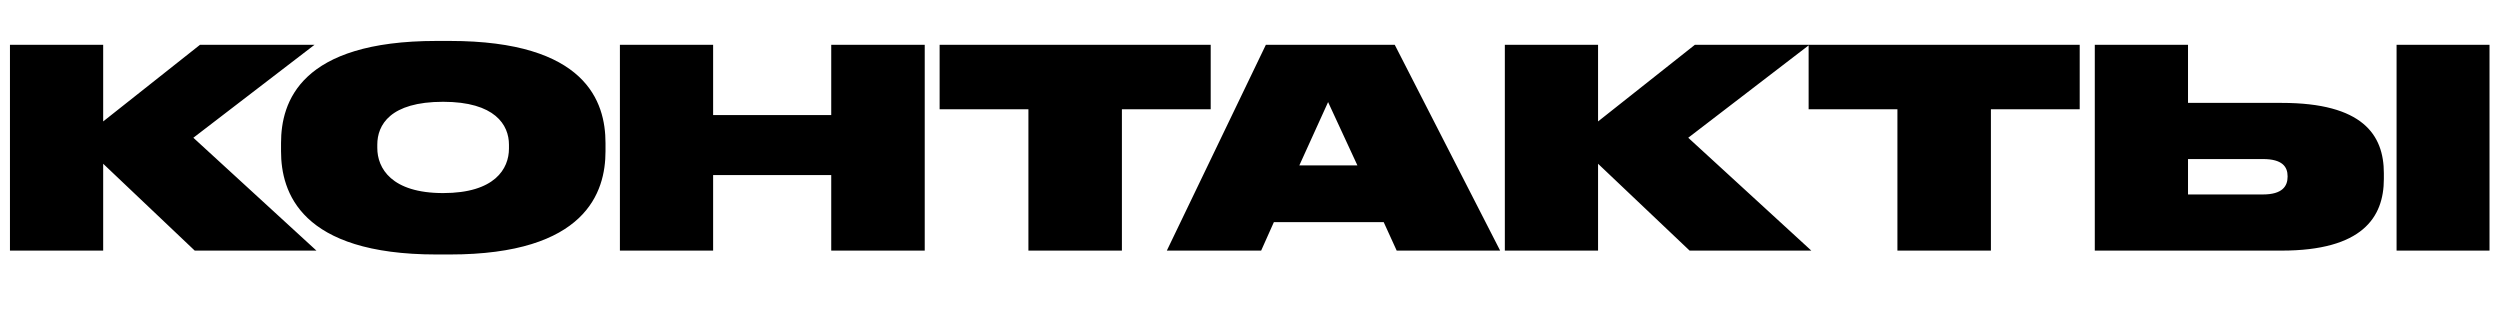 <?xml version="1.0" encoding="UTF-8"?> <svg xmlns="http://www.w3.org/2000/svg" width="4519" height="600" viewBox="0 0 4519 600" fill="none"><g clip-path="url(#clip0_97_411)"><path d="M352 453L186.5 296V453H18V81H186.5V219.5L361.5 81H568.5L349.5 249L572 453H352ZM789 74H813C1059.5 74 1094.5 184 1094.5 258.5V273.5C1094.5 347 1059.5 460 813 460H789C543 460 508 347 508 273.5V258.5C508 184 543 74 789 74ZM920 261.5C920 226 895 184 801 184C705 184 682 226 682 261.5V267.5C682 304 707.5 349 801 349C894.5 349 920 305 920 268.5V261.5ZM1502.54 453V316.5H1289.04V453H1120.54V81H1289.04V208H1502.54V81H1671.54V453H1502.54ZM1698.46 197.5V81H2188.46V197.5H2027.96V453H1858.96V197.5H1698.46ZM2524.66 453L2501.16 401.5H2302.66L2279.66 453H2109.16L2288.16 81H2521.16L2711.66 453H2524.66ZM2348.66 299H2453.66L2400.66 184.5L2348.66 299ZM3054.15 453L2888.65 296V453H2720.15V81H2888.65V219.5L3063.65 81H3270.65L3051.65 249L3274.15 453H3054.15ZM3269.27 197.5V81H3759.27V197.5H3598.77V453H3429.77V197.5H3269.27ZM4124.55 186C4270.55 186 4309.05 243.5 4309.05 313V323.5C4309.05 393 4270.05 453 4124.05 453H3786.55V81H3955.05V186H4124.55ZM3955.05 351.5H4090.55C4125.55 351.5 4135.05 336.5 4135.05 319.5V318.5C4135.05 301.5 4125.55 287.5 4090.55 287.5H3955.05V351.5ZM4500.05 81V453H4332.05V81H4500.05Z" fill="black"></path></g><defs><clipPath id="clip0_97_411"><rect width="4519" height="600" fill="white"></rect></clipPath></defs></svg> 